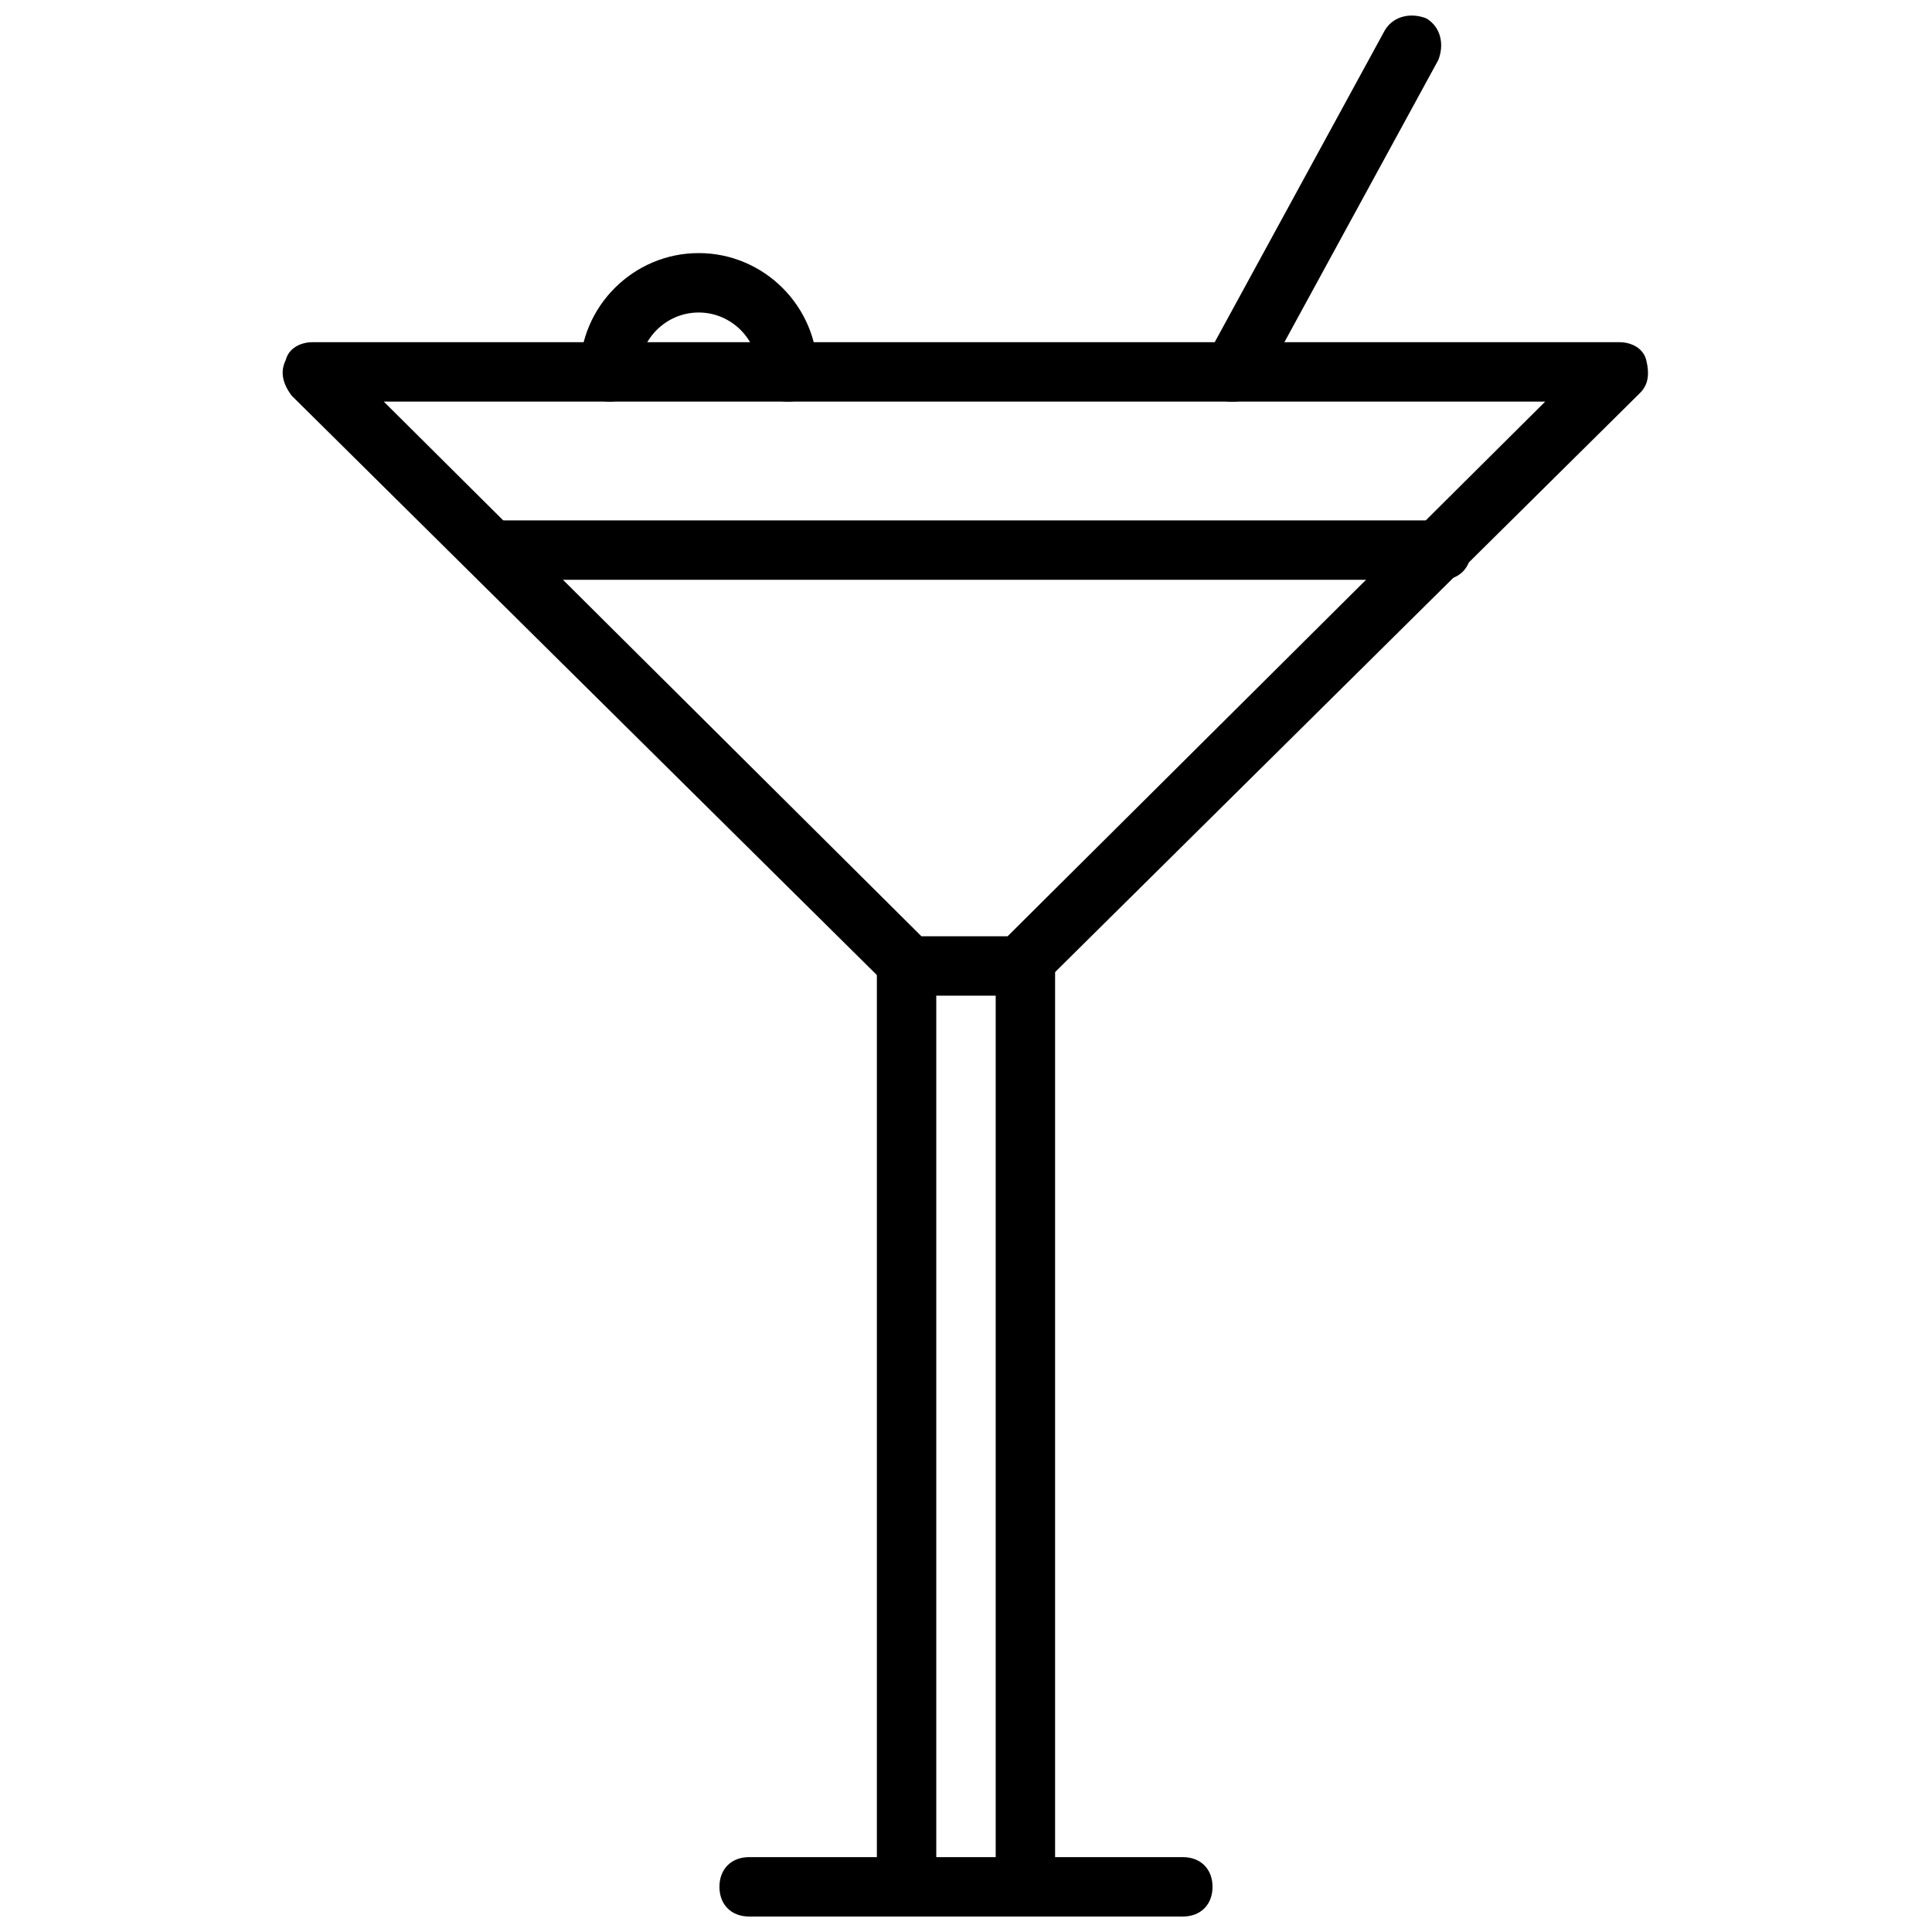 <?xml version="1.0" encoding="UTF-8"?>
<!-- Uploaded to: ICON Repo, www.svgrepo.com, Generator: ICON Repo Mixer Tools -->
<svg width="800px" height="800px" version="1.1" viewBox="144 144 512 512" xmlns="http://www.w3.org/2000/svg">
 <defs>
  <clipPath id="d">
   <path d="m334 636h132v15.902h-132z"/>
  </clipPath>
  <clipPath id="c">
   <path d="m407 392h17v259.9h-17z"/>
  </clipPath>
  <clipPath id="b">
   <path d="m376 392h17v259.9h-17z"/>
  </clipPath>
  <clipPath id="a">
   <path d="m462 148.09h64v102.91h-64z"/>
  </clipPath>
 </defs>
 <path d="m414.17 407.87h-2.363-24.402c-2.363 0.789-5.512 0-7.086-1.574l-159.02-157.44c-2.359-3.148-3.144-6.297-1.57-9.445 0.785-3.148 3.934-4.723 7.082-4.723h346.37c3.148 0 6.297 1.574 7.086 4.723 0.789 3.148 0.789 6.297-1.574 8.66l-159.02 157.44c-1.57 1.57-3.144 2.359-5.508 2.359zm-25.977-15.746h22.828l142.48-141.7h-307.8z"/>
 <path d="m525.95 297.66h-249.54c-4.723 0-7.871-3.148-7.871-7.871 0-4.723 3.148-7.871 7.871-7.871l249.54-0.004c4.723 0 7.871 3.148 7.871 7.871 0.004 4.723-3.144 7.875-7.871 7.875z"/>
 <g clip-path="url(#d)">
  <path d="m457.46 651.9h-114.93c-4.723 0-7.871-3.148-7.871-7.871s3.148-7.871 7.871-7.871h114.93c4.723 0 7.871 3.148 7.871 7.871 0.004 4.723-3.144 7.871-7.867 7.871z"/>
 </g>
 <g clip-path="url(#c)">
  <path d="m415.74 651.9c-4.723 0-7.871-3.148-7.871-7.871v-244.03c0-4.723 3.148-7.871 7.871-7.871 4.723 0 7.871 3.148 7.871 7.871v244.03c0 4.723-3.148 7.871-7.871 7.871z"/>
 </g>
 <g clip-path="url(#b)">
  <path d="m384.25 651.9c-4.723 0-7.871-3.148-7.871-7.871v-244.03c0-4.723 3.148-7.871 7.871-7.871s7.871 3.148 7.871 7.871v244.03c0 4.723-3.148 7.871-7.871 7.871z"/>
 </g>
 <g clip-path="url(#a)">
  <path d="m470.85 250.43c-1.574 0-2.363 0-3.938-0.789-3.938-2.363-5.512-7.086-3.148-11.02l47.23-86.594c2.363-3.934 7.086-4.723 11.023-3.144 3.934 2.359 4.723 7.082 3.148 11.02l-47.23 86.594c-1.578 2.359-3.938 3.934-7.086 3.934z"/>
 </g>
 <path d="m352.77 250.43c-4.723 0-7.871-3.148-7.871-7.871 0-8.66-7.086-15.742-15.742-15.742-8.66 0-15.742 7.086-15.742 15.742 0 4.723-3.148 7.871-7.871 7.871-4.723 0-7.871-3.148-7.871-7.871 0-17.32 14.168-31.488 31.488-31.488s31.488 14.168 31.488 31.488c-0.008 4.723-3.156 7.871-7.879 7.871z"/>
</svg>